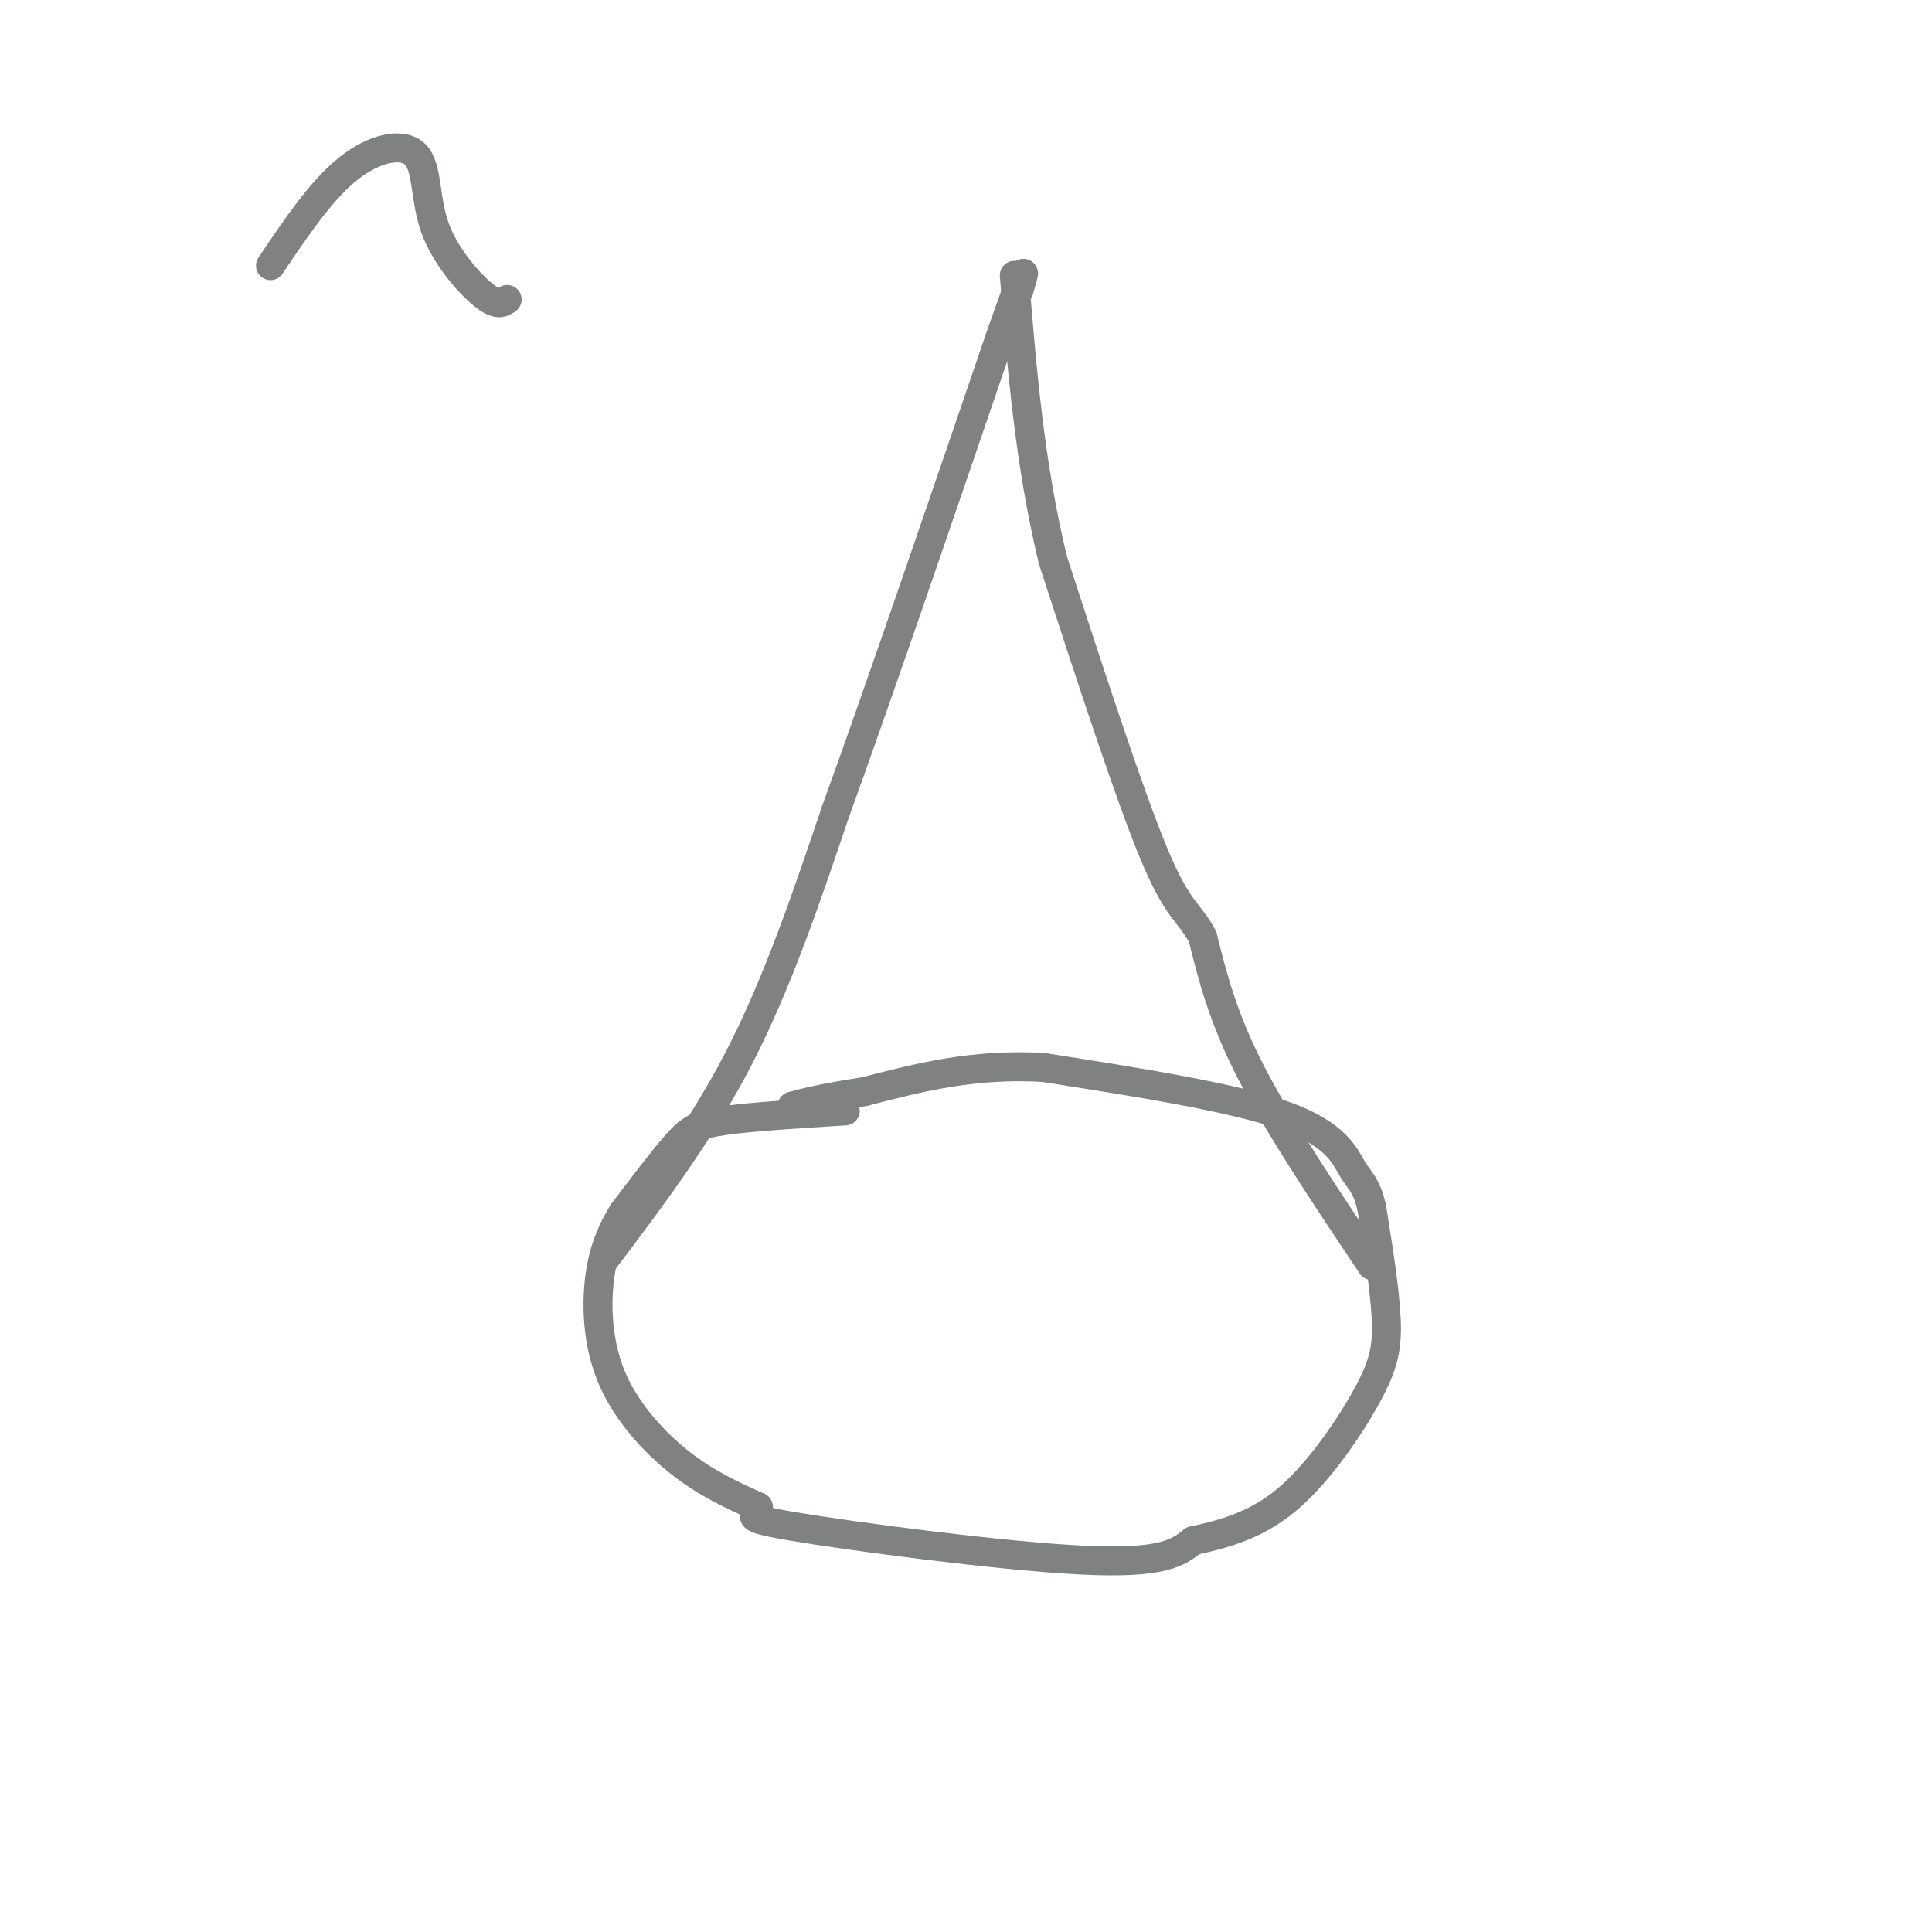 <svg viewBox='0 0 400 400' version='1.1' xmlns='http://www.w3.org/2000/svg' xmlns:xlink='http://www.w3.org/1999/xlink'><g fill='none' stroke='#808282' stroke-width='6' stroke-linecap='round' stroke-linejoin='round'><path d='M175,230c-9.689,0.600 -19.378,1.200 -25,2c-5.622,0.800 -7.178,1.800 -10,5c-2.822,3.200 -6.911,8.600 -11,14'/><path d='M129,251c-2.844,4.593 -4.453,9.077 -5,15c-0.547,5.923 -0.032,13.287 3,20c3.032,6.713 8.581,12.775 14,17c5.419,4.225 10.710,6.612 16,9'/><path d='M157,312c0.762,1.833 -5.333,1.917 7,4c12.333,2.083 43.095,6.167 60,7c16.905,0.833 19.952,-1.583 23,-4'/><path d='M247,319c7.191,-1.566 13.670,-3.482 20,-9c6.330,-5.518 12.512,-14.640 16,-21c3.488,-6.360 4.282,-9.960 4,-16c-0.282,-6.040 -1.641,-14.520 -3,-23'/><path d='M284,250c-1.131,-4.833 -2.458,-5.417 -4,-8c-1.542,-2.583 -3.298,-7.167 -14,-11c-10.702,-3.833 -30.351,-6.917 -50,-10'/><path d='M216,221c-14.500,-0.833 -25.750,2.083 -37,5'/><path d='M179,226c-8.667,1.333 -11.833,2.167 -15,3'/><path d='M125,261c10.000,-13.250 20.000,-26.500 28,-42c8.000,-15.500 14.000,-33.250 20,-51'/><path d='M173,168c9.000,-24.833 21.500,-61.417 34,-98'/><path d='M207,70c6.333,-18.000 5.167,-14.000 4,-10'/><path d='M284,262c-9.583,-14.333 -19.167,-28.667 -25,-40c-5.833,-11.333 -7.917,-19.667 -10,-28'/><path d='M249,194c-2.844,-5.422 -4.956,-4.978 -10,-17c-5.044,-12.022 -13.022,-36.511 -21,-61'/><path d='M218,116c-4.833,-20.000 -6.417,-39.500 -8,-59'/><path d='M56,55c5.226,-7.769 10.453,-15.537 16,-20c5.547,-4.463 11.415,-5.619 14,-3c2.585,2.619 1.888,9.013 4,15c2.112,5.987 7.032,11.568 10,14c2.968,2.432 3.984,1.716 5,1'/></g>
</svg>